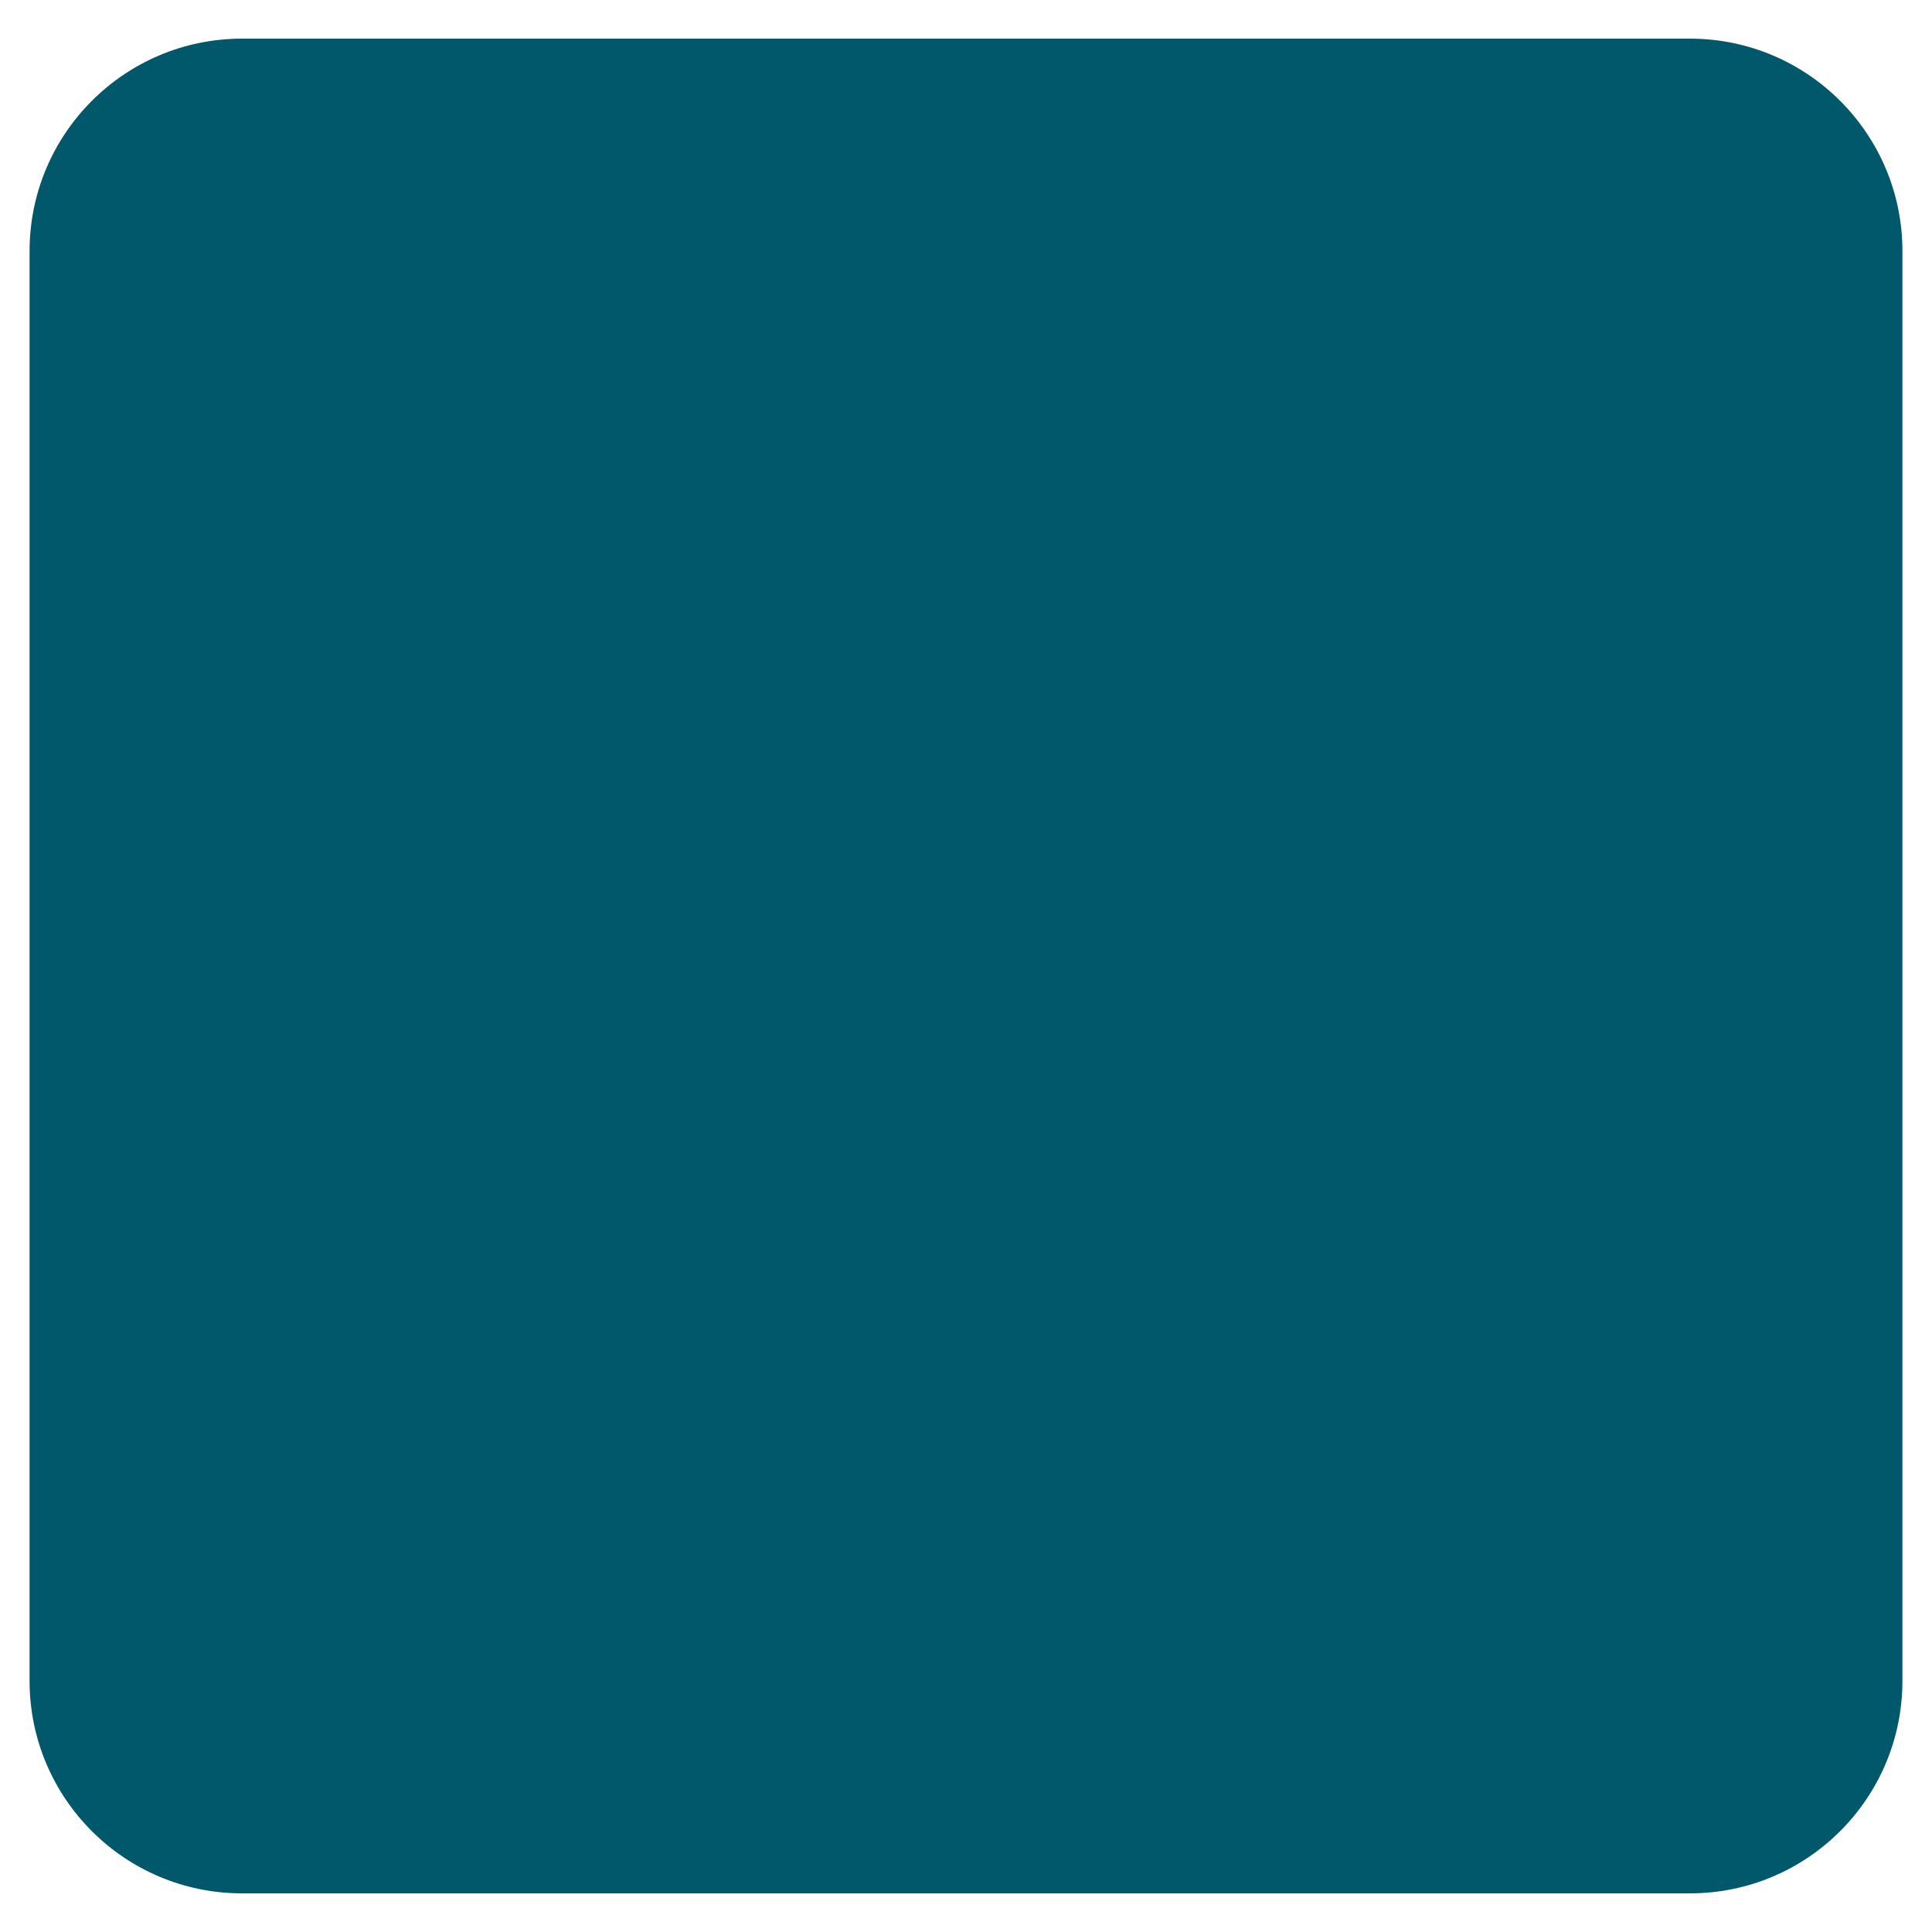<svg xmlns="http://www.w3.org/2000/svg" xmlns:xlink="http://www.w3.org/1999/xlink" width="100" zoomAndPan="magnify" viewBox="0 0 75 75" height="100" preserveAspectRatio="xMidYMid meet" version="1.0"><defs><clipPath id="939dfb0e74"><path d="M 1.148 1.5 L 73.992 1.5 L 73.992 73.5 L 1.148 73.5 Z M 1.148 1.5 " clip-rule="nonzero"/></clipPath><clipPath id="d7bbf149a6"><path d="M 9.398 1.5 L 65.602 1.5 C 70.16 1.5 73.852 5.195 73.852 9.75 L 73.852 65.25 C 73.852 69.805 70.16 73.5 65.602 73.5 L 9.398 73.5 C 4.84 73.5 1.148 69.805 1.148 65.25 L 1.148 9.75 C 1.148 5.195 4.84 1.5 9.398 1.5 Z M 9.398 1.5 " clip-rule="nonzero"/></clipPath></defs><g clip-path="url(#939dfb0e74)"><g clip-path="url(#d7bbf149a6)"><path fill="#00586a" d="M 1.148 1.5 L 73.992 1.5 L 73.992 73.5 L 1.148 73.5 Z M 1.148 1.5 " fill-opacity="1" fill-rule="nonzero"/></g></g></svg>